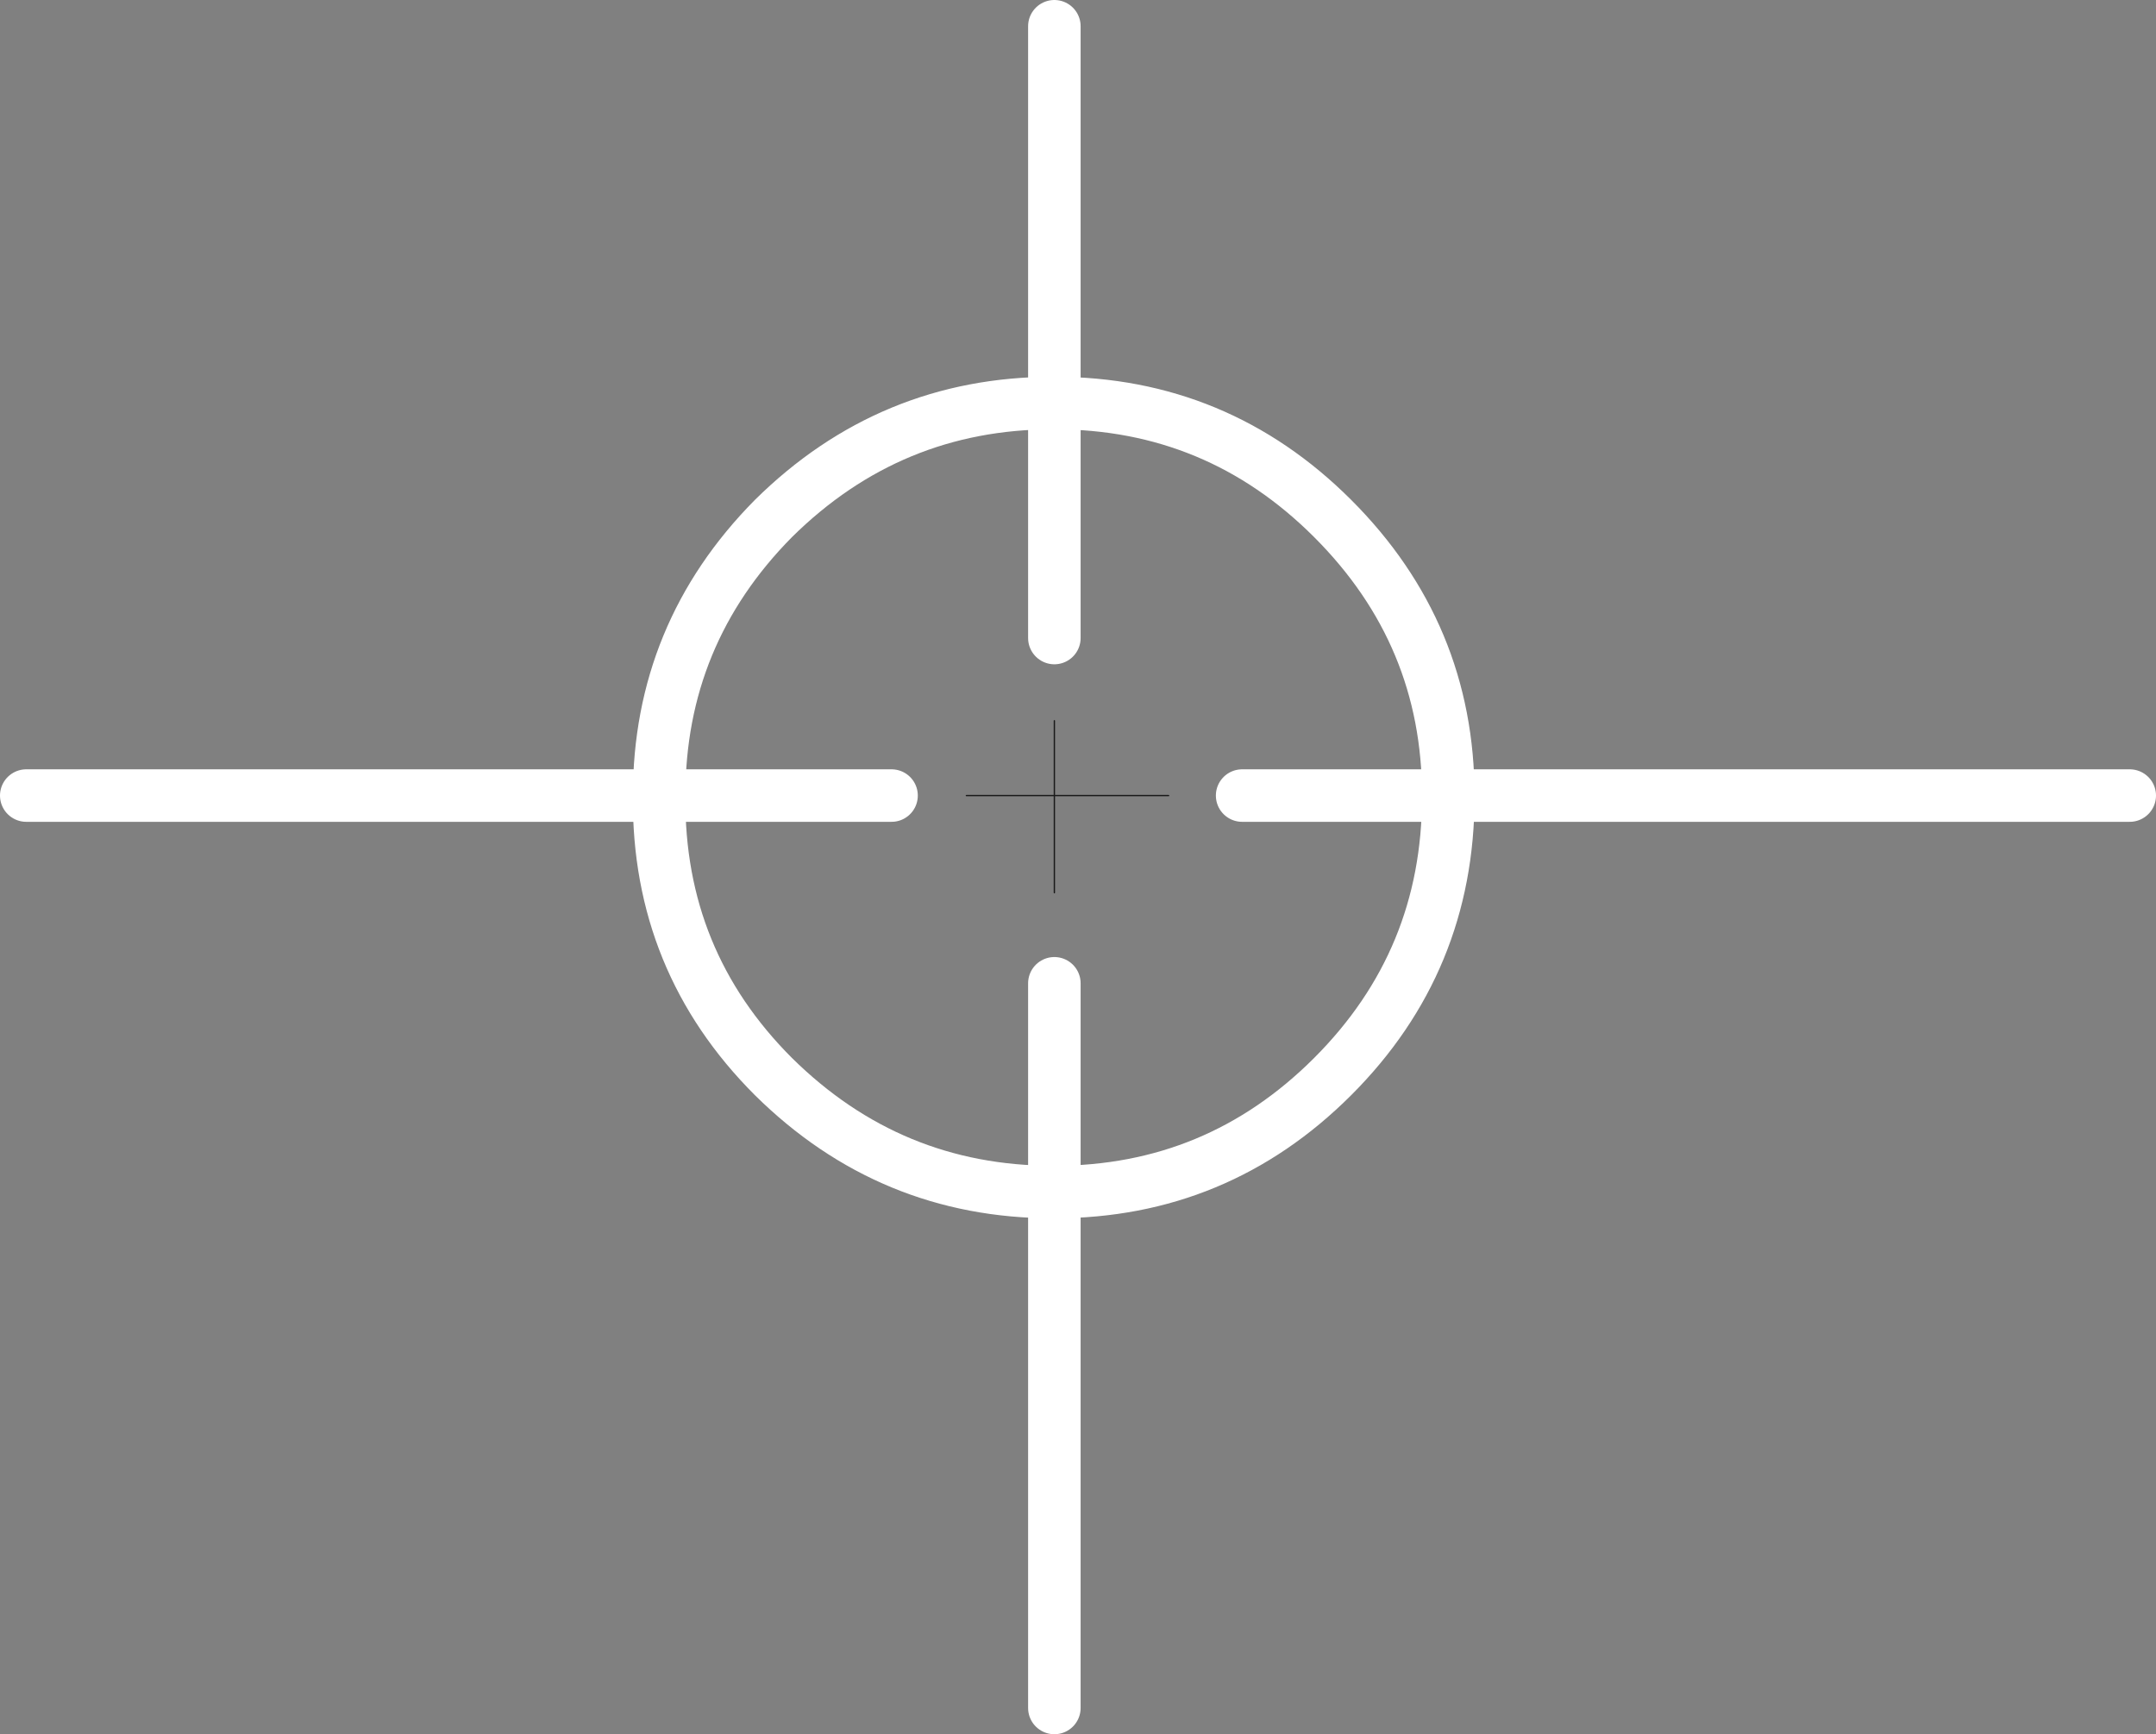 <?xml version="1.0" encoding="UTF-8" standalone="no"?>
<svg xmlns:xlink="http://www.w3.org/1999/xlink" height="66.05px" width="82.1px" xmlns="http://www.w3.org/2000/svg">
  <rect width="100%" height="100%" fill="#808080" stroke="none"/>
  <g transform="matrix(1.0, 0.0, 0.0, 1.0, 39.85, 29.4)">
    <path d="M4.65 0.9 L0.3 0.9 0.3 4.6 M-3.05 0.9 L0.3 0.9 0.3 -1.95" fill="none" stroke="#191919" stroke-linecap="round" stroke-linejoin="round" stroke-width="0.05"/>
    <path d="M-38.85 0.9 L-14.75 0.9 Q-14.75 -5.25 -10.4 -9.65 -5.95 -14.05 0.25 -14.05 L0.3 -14.05 0.3 -28.4 M7.45 0.9 L15.3 0.9 Q15.3 -5.25 10.9 -9.65 6.5 -14.05 0.3 -14.05 L0.3 -5.1 M0.3 8.05 L0.3 16.0 Q6.5 16.0 10.9 11.6 15.3 7.2 15.3 0.95 L15.3 0.9 41.25 0.9 M0.3 35.65 L0.3 16.0 0.25 16.0 Q-5.95 16.0 -10.4 11.6 -14.8 7.2 -14.75 0.95 L-14.75 0.9 -5.9 0.9" fill="none" stroke="#ffffff" stroke-linecap="round" stroke-linejoin="round" stroke-width="2.0"/>
  </g>
</svg>
